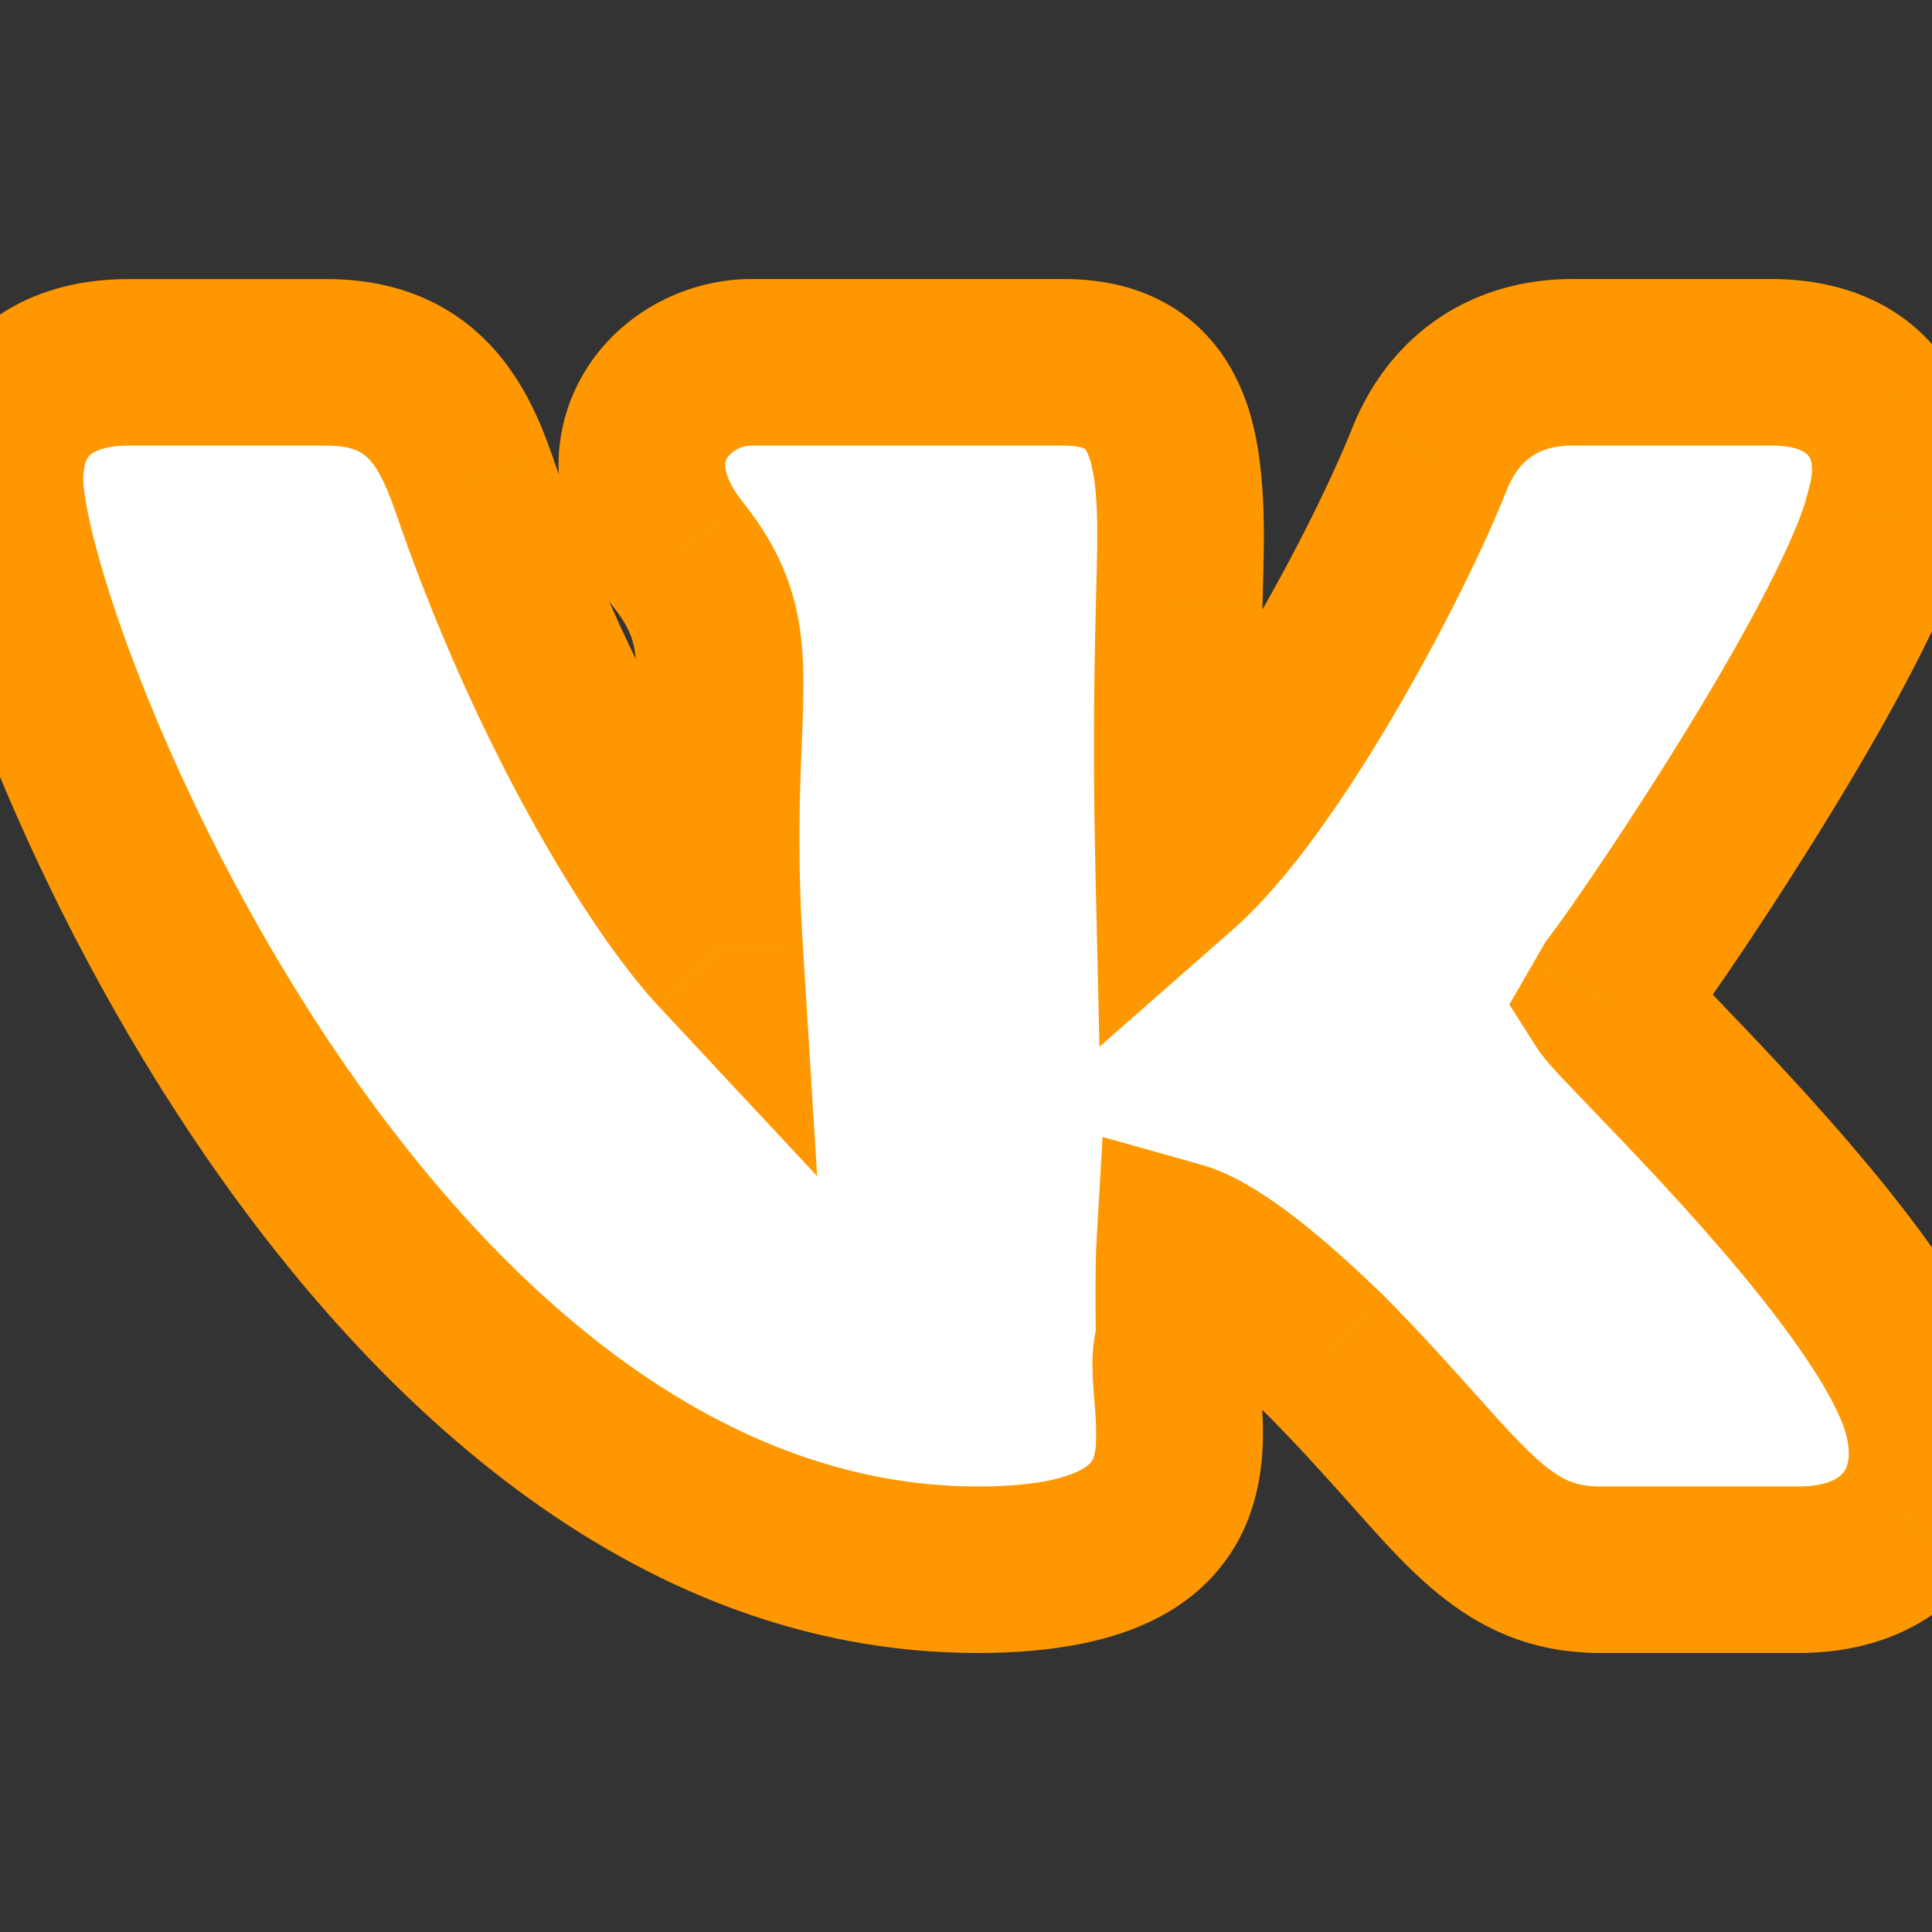 <svg width="29" height="29" viewBox="0 0 29 29" fill="none" xmlns="http://www.w3.org/2000/svg">
<rect x="0" y="0" width="29" height="29" fill="#333333" stroke="none"/>
<g clip-path="url(#clip0_568_1909)">
<path fill-rule="evenodd" clip-rule="evenodd" d="M17.674 20.928C17.763 22 17.893 23.562 14.675 23.562C5.473 23.562 0 9.669 0 7.197C0 6.096 0.72 5.439 1.926 5.439H4.9C6.281 5.439 6.771 6.291 7.095 7.21C8.251 10.609 9.884 13.269 10.803 14.254C10.716 12.854 10.756 11.866 10.787 11.108C10.839 9.808 10.864 9.184 10.174 8.318C8.925 6.755 10.079 5.438 11.285 5.438H15.959C17.794 5.438 17.752 7.08 17.706 8.84C17.704 8.926 17.702 9.012 17.7 9.098C17.664 10.399 17.661 11.702 17.691 13.004C19.037 11.821 20.833 8.479 21.472 6.854C21.854 5.939 22.609 5.438 23.605 5.438H26.578C27.29 5.438 27.817 5.659 28.148 6.096C28.368 6.388 28.581 6.906 28.349 7.703C28.349 7.706 28.348 7.71 28.346 7.713C27.917 9.46 25.003 13.827 24.239 14.836L24.117 15.047C24.173 15.136 24.427 15.4 24.793 15.78C25.99 17.025 28.382 19.511 28.89 21.107C29.144 21.972 28.912 22.528 28.675 22.845C28.43 23.172 27.939 23.562 26.997 23.562H24.023C22.825 23.562 22.234 22.901 21.194 21.737C20.831 21.331 20.413 20.864 19.896 20.342C18.601 19.083 17.974 18.765 17.708 18.691C17.689 19.021 17.694 19.564 17.698 20.129L17.698 20.143C17.623 20.321 17.646 20.602 17.674 20.928Z" fill="white"/>
<path d="M17.674 20.928L16.428 21.031V21.031L17.674 20.928ZM7.095 7.21L8.279 6.808L8.274 6.795L7.095 7.21ZM10.803 14.254L9.888 15.106L12.266 17.655L12.05 14.176L10.803 14.254ZM10.787 11.108L9.537 11.058L10.787 11.108ZM10.174 8.318L11.152 7.539L11.151 7.538L10.174 8.318ZM17.706 8.84L16.456 8.808V8.808L17.706 8.84ZM17.7 9.098L18.949 9.132L18.949 9.127L17.7 9.098ZM17.691 13.004L16.442 13.033L16.503 15.712L18.516 13.943L17.691 13.004ZM21.472 6.854L20.319 6.372L20.314 6.384L20.309 6.396L21.472 6.854ZM28.148 6.096L29.147 5.345L29.145 5.342L28.148 6.096ZM28.349 7.703L27.148 7.354L27.103 7.509L27.099 7.67L28.349 7.703ZM28.346 7.713L27.228 7.154L27.166 7.279L27.132 7.415L28.346 7.713ZM24.239 14.836L23.242 14.082L23.195 14.144L23.157 14.211L24.239 14.836ZM24.117 15.047L23.035 14.422L22.656 15.078L23.061 15.716L24.117 15.047ZM24.793 15.78L25.693 14.913V14.913L24.793 15.78ZM28.89 21.107L30.09 20.755L30.085 20.742L30.081 20.728L28.89 21.107ZM28.675 22.845L29.675 23.594L29.676 23.593L28.675 22.845ZM21.194 21.737L22.126 20.904L21.194 21.737ZM19.896 20.342L20.784 19.462L20.776 19.454L20.768 19.446L19.896 20.342ZM17.708 18.691L18.047 17.487L16.55 17.066L16.46 18.618L17.708 18.691ZM17.698 20.129L16.448 20.14V20.14L17.698 20.129ZM17.698 20.143L18.849 20.631L18.951 20.392L18.948 20.132L17.698 20.143ZM14.675 24.812C16.423 24.812 17.734 24.395 18.447 23.353C19.097 22.401 18.956 21.27 18.919 20.824L16.428 21.031C16.48 21.658 16.449 21.844 16.382 21.942C16.377 21.949 16.145 22.312 14.675 22.312V24.812ZM-1.25 7.197C-1.25 7.678 -1.127 8.297 -0.953 8.938C-0.771 9.608 -0.505 10.399 -0.163 11.259C0.522 12.979 1.533 15.027 2.846 17C5.422 20.868 9.417 24.812 14.675 24.812V22.312C10.731 22.312 7.388 19.31 4.927 15.614C3.722 13.804 2.789 11.915 2.16 10.335C1.846 9.545 1.612 8.845 1.459 8.282C1.298 7.69 1.25 7.334 1.25 7.197H-1.25ZM1.926 4.189C1.104 4.189 0.29 4.414 -0.332 4.982C-0.968 5.563 -1.25 6.363 -1.25 7.197H1.25C1.25 6.93 1.328 6.851 1.354 6.828C1.393 6.792 1.542 6.689 1.926 6.689V4.189ZM4.9 4.189H1.926V6.689H4.9V4.189ZM8.274 6.795C8.096 6.289 7.815 5.62 7.267 5.085C6.673 4.505 5.88 4.189 4.9 4.189V6.689C5.301 6.689 5.444 6.799 5.521 6.874C5.644 6.995 5.771 7.212 5.916 7.625L8.274 6.795ZM11.717 13.401C10.957 12.586 9.398 10.102 8.279 6.808L5.912 7.612C7.103 11.116 8.811 13.951 9.888 15.106L11.717 13.401ZM9.537 11.058C9.506 11.826 9.464 12.866 9.555 14.331L12.05 14.176C11.967 12.842 12.005 11.906 12.035 11.159L9.537 11.058ZM9.197 9.097C9.428 9.388 9.494 9.569 9.527 9.762C9.573 10.03 9.566 10.364 9.537 11.058L12.035 11.159C12.06 10.552 12.091 9.923 11.991 9.338C11.877 8.678 11.61 8.114 11.152 7.539L9.197 9.097ZM11.285 4.188C10.257 4.188 9.226 4.739 8.709 5.698C8.141 6.75 8.326 8.008 9.198 9.098L11.151 7.538C10.95 7.287 10.9 7.114 10.889 7.033C10.878 6.958 10.892 6.916 10.909 6.885C10.957 6.795 11.106 6.688 11.285 6.688V4.188ZM15.959 4.188H11.285V6.688H15.959V4.188ZM18.956 8.873C18.976 8.074 19.022 6.966 18.722 6.078C18.556 5.588 18.261 5.078 17.74 4.705C17.221 4.333 16.603 4.188 15.959 4.188V6.688C16.096 6.688 16.181 6.703 16.229 6.716C16.252 6.723 16.266 6.729 16.274 6.732C16.282 6.736 16.285 6.738 16.285 6.738C16.285 6.738 16.285 6.738 16.286 6.739C16.287 6.74 16.291 6.744 16.296 6.752C16.308 6.769 16.329 6.807 16.354 6.879C16.406 7.034 16.446 7.271 16.462 7.623C16.478 7.971 16.468 8.358 16.456 8.808L18.956 8.873ZM18.949 9.127C18.951 9.043 18.953 8.959 18.956 8.873L16.456 8.808C16.454 8.893 16.452 8.981 16.45 9.068L18.949 9.127ZM18.941 12.975C18.911 11.694 18.914 10.413 18.949 9.132L16.45 9.063C16.414 10.386 16.411 11.71 16.442 13.033L18.941 12.975ZM20.309 6.396C20.018 7.134 19.441 8.317 18.769 9.462C18.077 10.64 17.376 11.617 16.866 12.065L18.516 13.943C19.352 13.209 20.222 11.923 20.924 10.728C21.646 9.499 22.287 8.198 22.635 7.311L20.309 6.396ZM23.605 4.188C22.108 4.188 20.896 4.989 20.319 6.372L22.626 7.335C22.812 6.889 23.11 6.688 23.605 6.688V4.188ZM26.578 4.188H23.605V6.688H26.578V4.188ZM29.145 5.342C28.51 4.503 27.555 4.188 26.578 4.188V6.688C27.026 6.688 27.124 6.814 27.151 6.85L29.145 5.342ZM29.549 8.052C29.897 6.857 29.591 5.935 29.147 5.345L27.149 6.847C27.161 6.863 27.18 6.894 27.191 6.949C27.201 7.002 27.214 7.129 27.148 7.354L29.549 8.052ZM29.464 8.272C29.548 8.105 29.593 7.922 29.598 7.736L27.099 7.67C27.104 7.491 27.148 7.314 27.228 7.154L29.464 8.272ZM25.236 15.59C25.65 15.043 26.593 13.662 27.485 12.203C27.933 11.47 28.378 10.701 28.742 9.993C29.094 9.31 29.416 8.6 29.56 8.011L27.132 7.415C27.062 7.7 26.859 8.19 26.52 8.849C26.193 9.483 25.782 10.196 25.352 10.899C24.488 12.313 23.592 13.62 23.242 14.082L25.236 15.59ZM25.2 15.672L25.322 15.461L23.157 14.211L23.035 14.422L25.2 15.672ZM25.693 14.913C25.508 14.721 25.361 14.568 25.253 14.452C25.199 14.394 25.162 14.353 25.139 14.327C25.128 14.314 25.125 14.31 25.127 14.312C25.128 14.314 25.133 14.32 25.139 14.329C25.146 14.337 25.158 14.354 25.173 14.378L23.061 15.716C23.166 15.882 23.34 16.066 23.425 16.157C23.549 16.29 23.712 16.459 23.892 16.646L25.693 14.913ZM30.081 20.728C29.745 19.672 28.868 18.484 28.061 17.513C27.217 16.496 26.289 15.533 25.693 14.913L23.892 16.646C24.494 17.272 25.36 18.174 26.138 19.11C26.954 20.093 27.527 20.946 27.699 21.486L30.081 20.728ZM29.676 23.593C30.133 22.983 30.461 22.023 30.09 20.755L27.691 21.459C27.767 21.718 27.754 21.87 27.74 21.942C27.725 22.017 27.698 22.064 27.674 22.096L29.676 23.593ZM26.997 24.812C28.348 24.812 29.203 24.224 29.675 23.594L27.674 22.095C27.651 22.127 27.608 22.173 27.529 22.213C27.45 22.253 27.29 22.312 26.997 22.312V24.812ZM24.023 24.812H26.997V22.312H24.023V24.812ZM20.262 22.57C21.23 23.653 22.18 24.812 24.023 24.812V22.312C23.702 22.312 23.51 22.239 23.284 22.075C22.988 21.86 22.677 21.52 22.126 20.904L20.262 22.57ZM19.009 21.222C19.5 21.718 19.899 22.164 20.262 22.57L22.126 20.904C21.763 20.498 21.326 20.009 20.784 19.462L19.009 21.222ZM17.369 19.894C17.315 19.878 17.753 20.002 19.025 21.239L20.768 19.446C19.45 18.165 18.633 17.652 18.047 17.487L17.369 19.894ZM18.948 20.118C18.943 19.532 18.94 19.041 18.956 18.763L16.46 18.618C16.438 19.001 16.444 19.596 16.448 20.14L18.948 20.118ZM18.948 20.132L18.948 20.118L16.448 20.14L16.448 20.154L18.948 20.132ZM18.919 20.824C18.912 20.74 18.907 20.673 18.903 20.612C18.899 20.552 18.898 20.51 18.898 20.482C18.898 20.452 18.899 20.451 18.896 20.47C18.894 20.488 18.884 20.549 18.849 20.631L16.548 19.655C16.411 19.978 16.398 20.296 16.398 20.478C16.397 20.675 16.416 20.883 16.428 21.031L18.919 20.824Z" fill="#FF9800"/>
</g>
<defs>
<clipPath id="clip0_568_1909">
<rect width="29" height="29" fill="white"/>
</clipPath>
</defs>
</svg>
